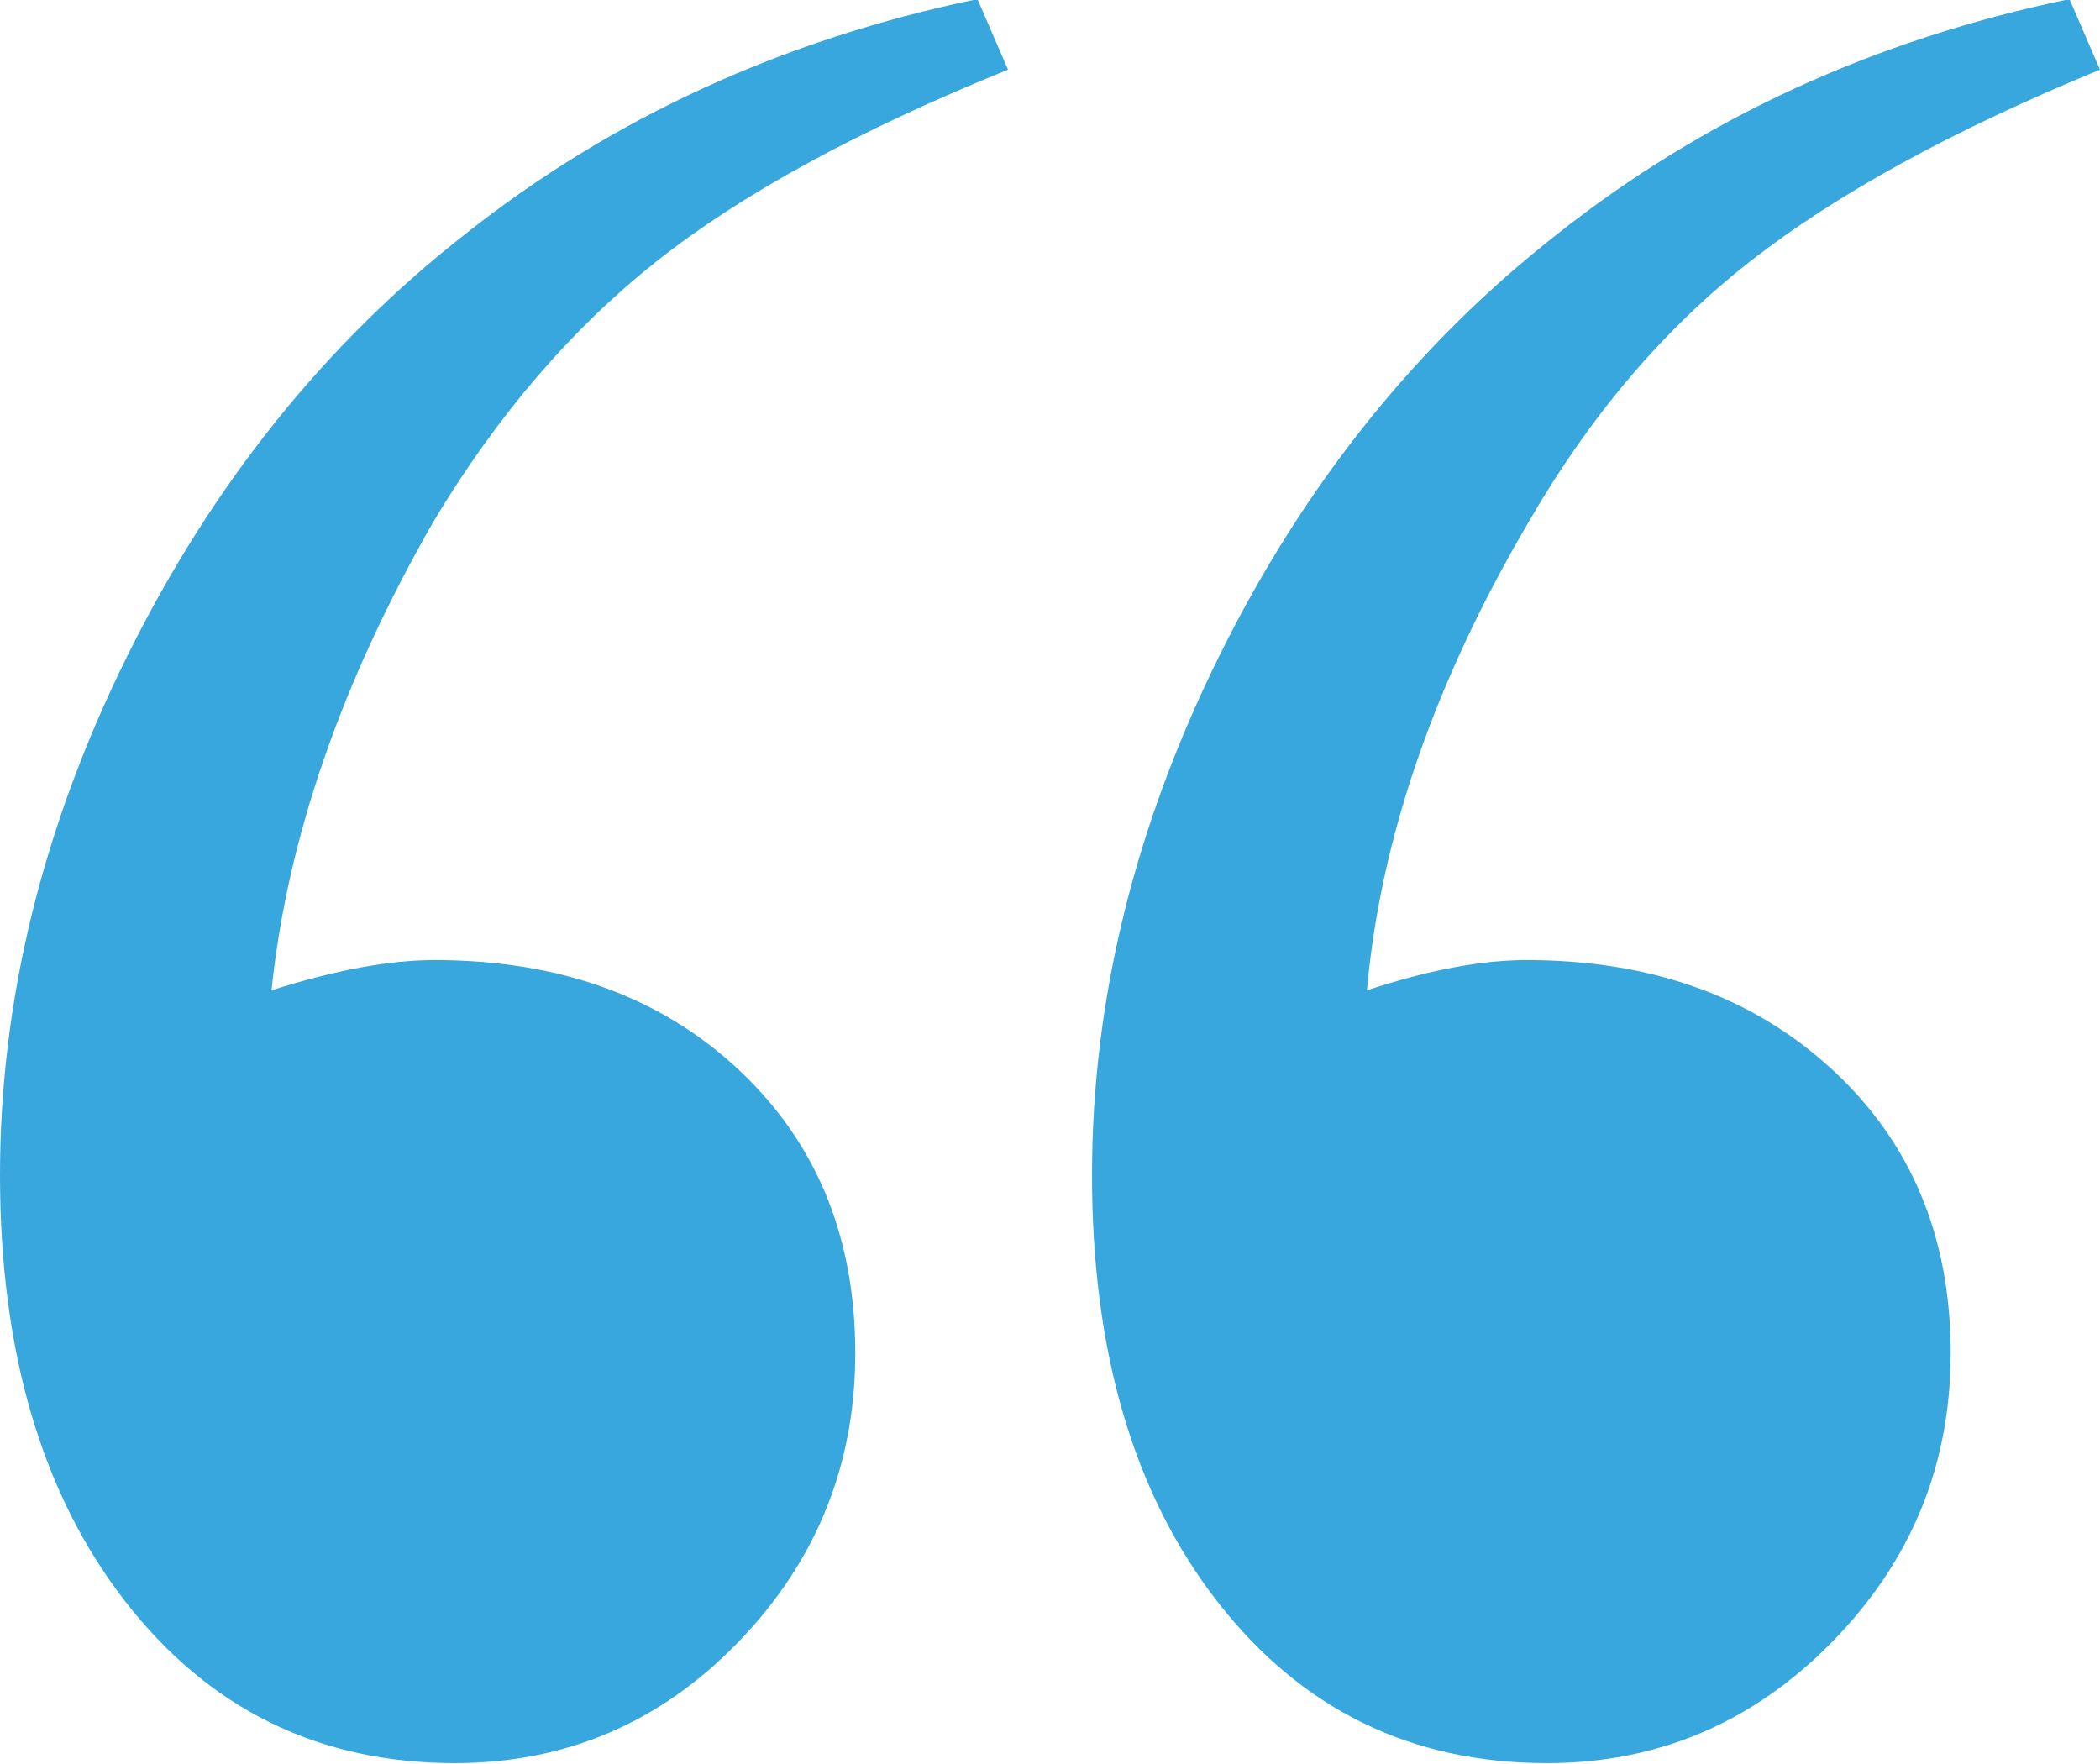 <?xml version="1.0" encoding="UTF-8"?>
<svg width="75px" height="63px" viewBox="0 0 75 63" version="1.1" xmlns="http://www.w3.org/2000/svg" xmlns:xlink="http://www.w3.org/1999/xlink">
    <title>Fill 1</title>
    <g id="🤓-Symbols" stroke="none" stroke-width="1" fill="none" fill-rule="evenodd">
        <g id="Testimonial/Module---Desktop" transform="translate(-434, -135)" fill="#38A7DE">
            <g id="Group-3" transform="translate(434, 135)">
                <path d="M34.909,-0.032 L36,2.488 C30.667,4.648 26.485,6.928 23.454,9.328 C20.424,11.728 17.778,14.808 15.516,18.568 C12.202,24.328 10.263,29.928 9.697,35.368 C11.96,34.648 13.899,34.288 15.516,34.288 C19.96,34.288 23.576,35.588 26.364,38.188 C29.151,40.788 30.546,44.168 30.546,48.328 C30.546,52.328 29.151,55.768 26.364,58.648 C23.576,61.528 20.202,62.968 16.243,62.968 C11.394,62.968 7.475,61.048 4.485,57.208 C1.496,53.368 0,48.288 0,41.968 C0,35.728 1.515,29.548 4.546,23.428 C7.576,17.308 11.596,12.288 16.606,8.368 C21.858,4.208 27.96,1.408 34.909,-0.032 M73.909,-0.032 L75,2.488 C69.748,4.648 65.586,6.928 62.515,9.328 C59.445,11.728 56.818,14.808 54.637,18.568 C51.242,24.328 49.303,29.928 48.819,35.368 C51,34.648 52.899,34.288 54.515,34.288 C58.96,34.288 62.596,35.588 65.425,38.188 C68.252,40.788 69.667,44.168 69.667,48.328 C69.667,52.328 68.253,55.768 65.425,58.648 C62.596,61.528 59.202,62.968 55.243,62.968 C50.394,62.968 46.475,61.048 43.485,57.208 C40.495,53.368 39,48.288 39,41.968 C39,35.728 40.515,29.548 43.545,23.428 C46.576,17.308 50.596,12.288 55.607,8.368 C60.859,4.208 66.96,1.408 73.909,-0.032" id="Fill-1"></path>
            </g>
        </g>
    </g>
</svg>